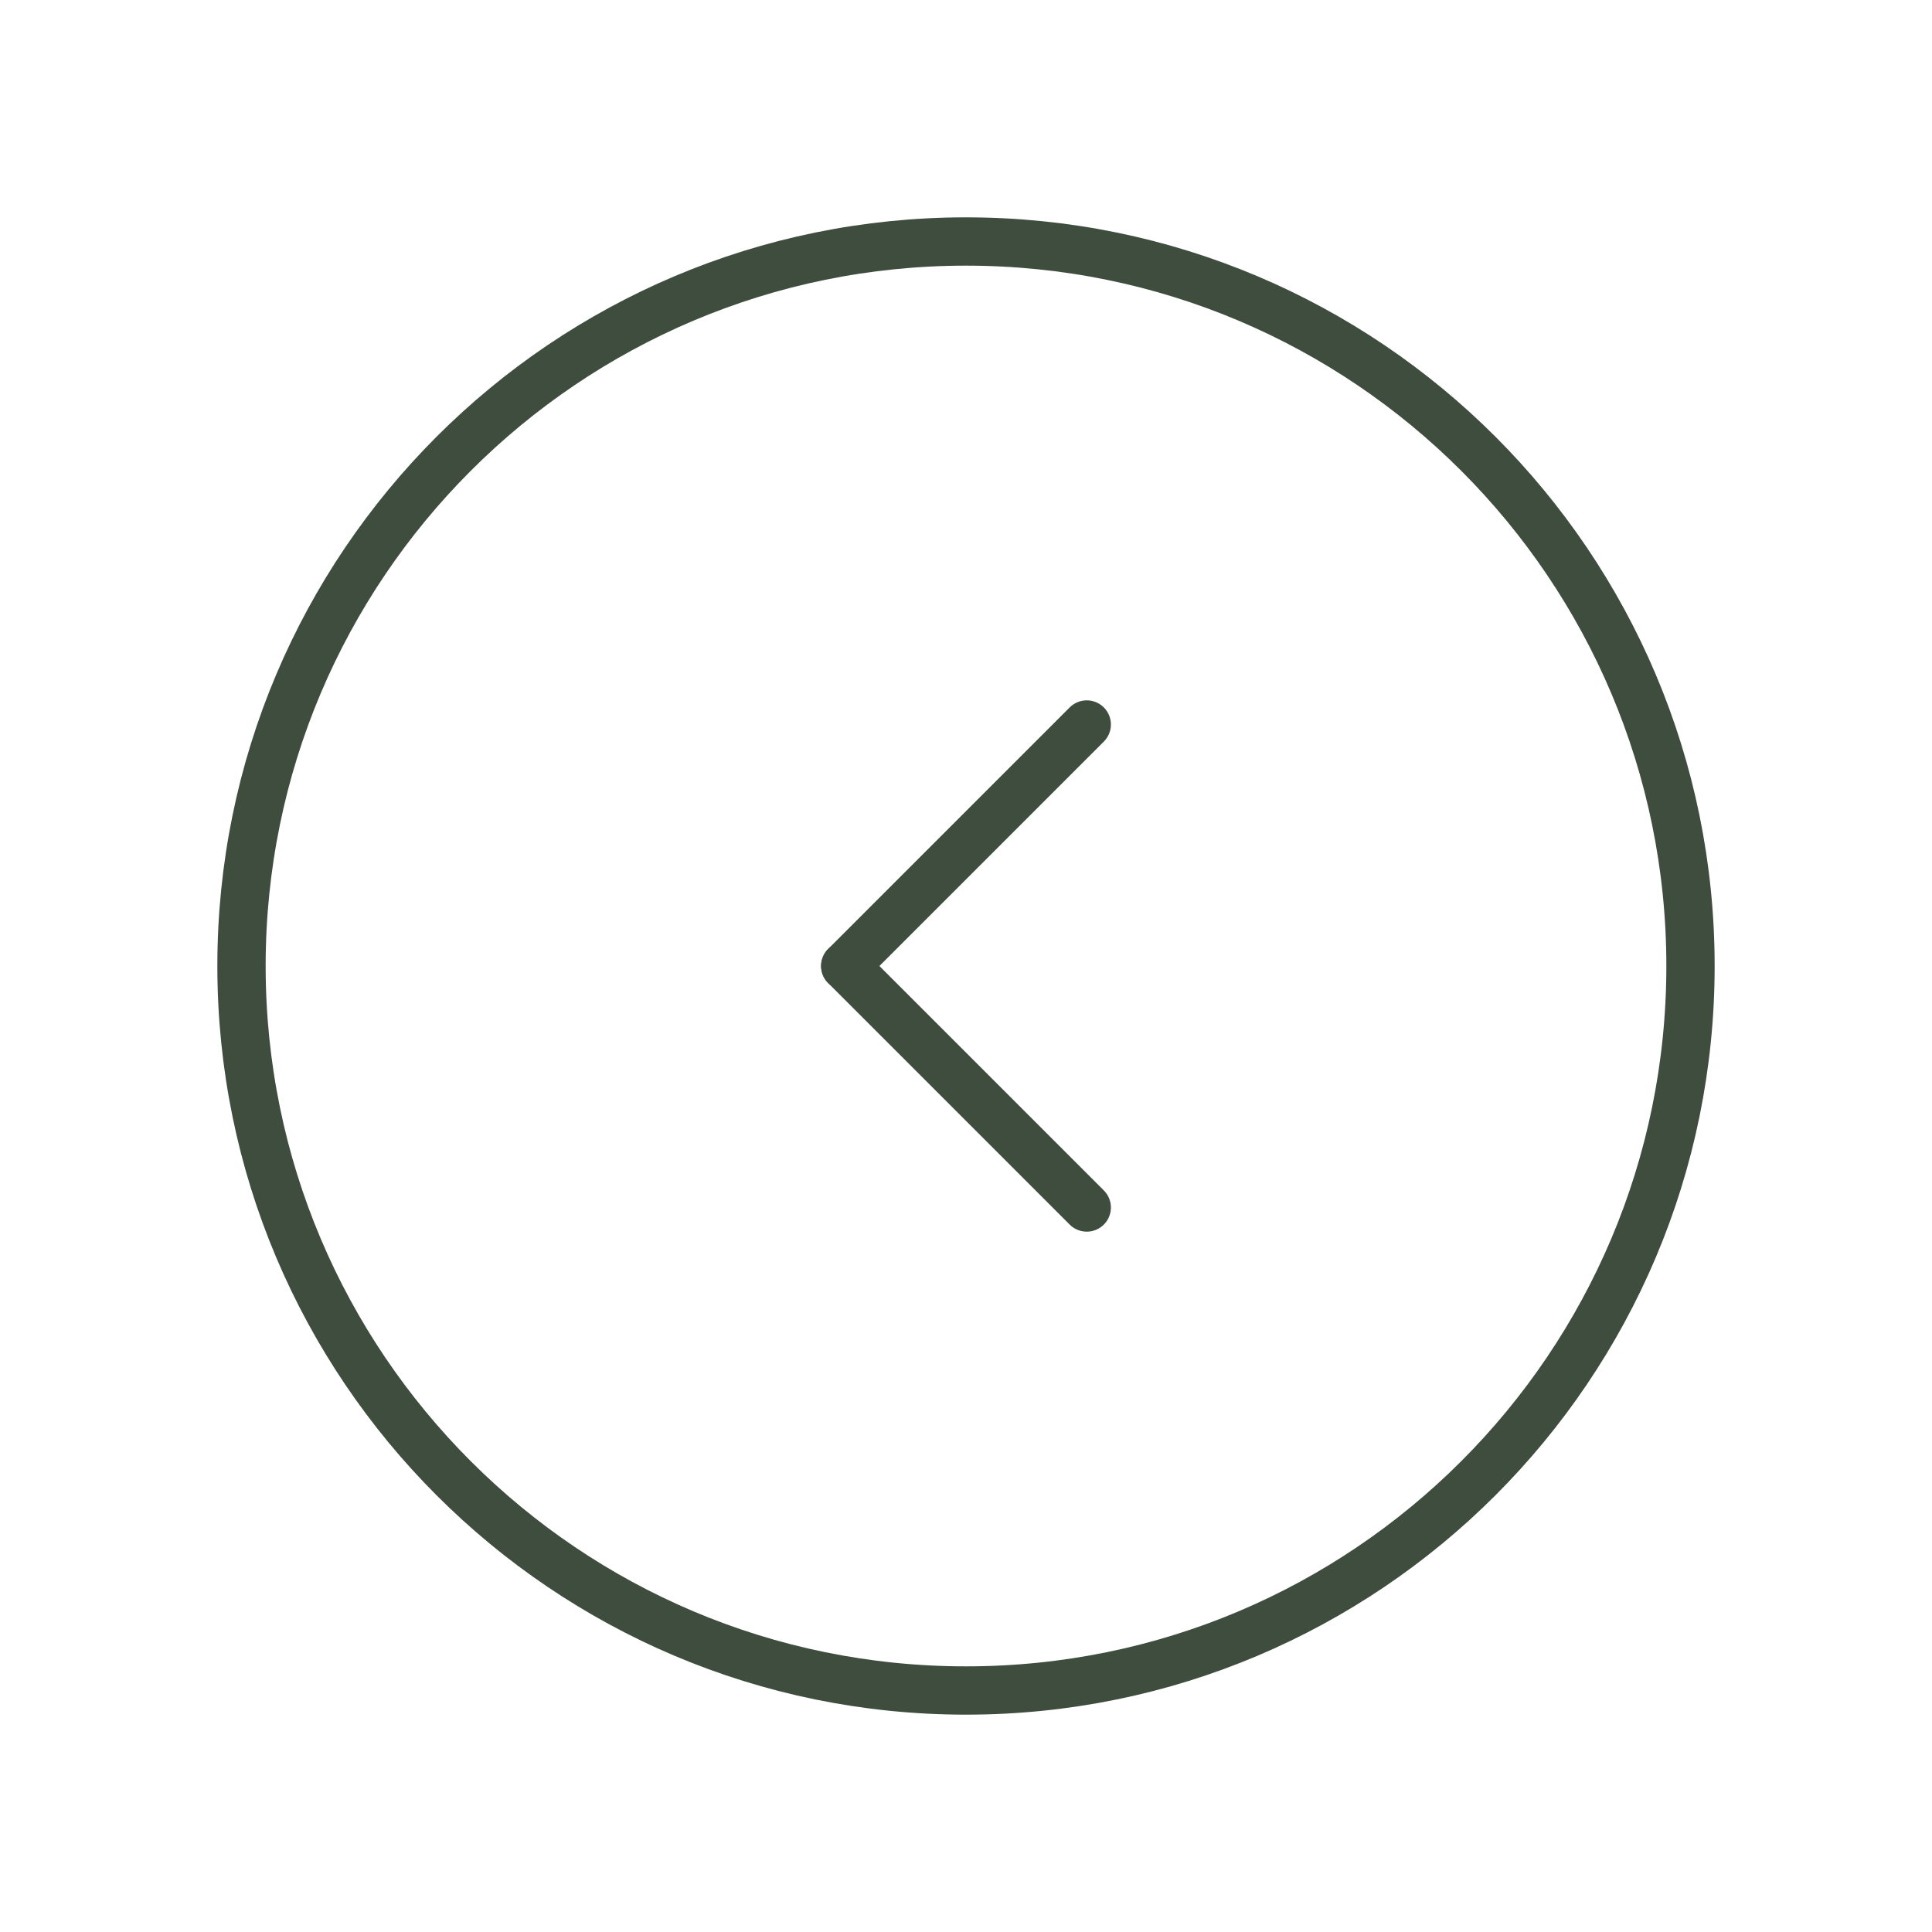 <?xml version="1.0" encoding="UTF-8"?> <svg xmlns="http://www.w3.org/2000/svg" width="60" height="60" viewBox="0 0 60 60" fill="none"><path d="M30 52.5C42.426 52.5 52.5 42.426 52.5 30C52.5 17.574 42.426 7.5 30 7.5C17.574 7.5 7.5 17.574 7.5 30C7.5 42.426 17.574 52.5 30 52.5Z" stroke="#3F4D3F" stroke-width="1.5" stroke-linecap="round" stroke-linejoin="round"></path><path d="M26.25 30L33.75 22.5" stroke="#3F4D3F" stroke-width="1.5" stroke-linecap="round" stroke-linejoin="round"></path><path d="M33.75 37.5L26.25 30" stroke="#3F4D3F" stroke-width="1.5" stroke-linecap="round" stroke-linejoin="round"></path></svg> 